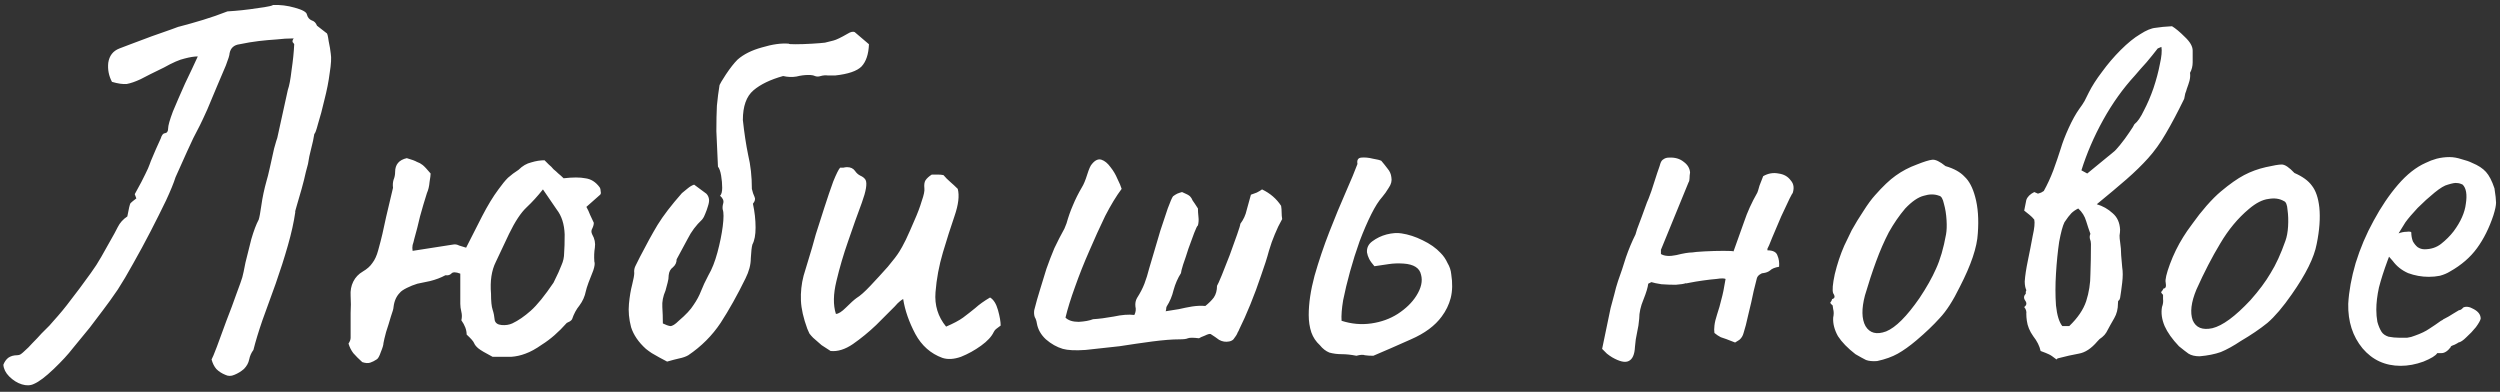 <?xml version="1.0" encoding="UTF-8"?> <svg xmlns="http://www.w3.org/2000/svg" width="453" height="71" viewBox="0 0 453 71" fill="none"><rect x="0" y="0" width="453" height="71" fill="#333333" stroke="none"/> <path d="M6.176 69.552C5.536 69.872 4.8 69.904 3.968 69.648C3.136 69.392 2.368 68.912 1.664 68.208C1.024 67.568 0.672 66.864 0.608 66.096C0.8 65.584 1.088 65.168 1.472 64.848C1.92 64.528 2.464 64.368 3.104 64.368C3.36 64.368 3.584 64.304 3.776 64.176C4.032 63.984 4.256 63.792 4.448 63.6C4.896 63.216 5.376 62.736 5.888 62.16C6.464 61.584 7.008 61.008 7.52 60.432C8.096 59.856 8.576 59.376 8.96 58.992C9.344 58.544 9.568 58.288 9.632 58.224C10.848 56.88 11.904 55.6 12.8 54.384C13.76 53.168 14.976 51.536 16.448 49.488C17.152 48.528 17.792 47.536 18.368 46.512C18.944 45.488 19.52 44.464 20.096 43.44C20.544 42.672 20.96 41.904 21.344 41.136C21.728 40.368 22.304 39.728 23.072 39.216C23.328 37.808 23.52 37.008 23.648 36.816C23.84 36.624 24.192 36.336 24.704 35.952L24.416 35.184C25.376 33.456 26.016 32.24 26.336 31.536C26.72 30.768 26.976 30.192 27.104 29.808C27.232 29.424 27.424 28.944 27.68 28.368C27.936 27.728 28.416 26.64 29.12 25.104C29.312 24.464 29.568 24.144 29.888 24.144C30.272 24.08 30.464 23.792 30.464 23.28C30.464 22.768 30.752 21.744 31.328 20.208C31.968 18.672 32.704 16.976 33.536 15.12C34.432 13.264 35.2 11.632 35.84 10.224C35.2 10.224 34.4 10.352 33.44 10.608C32.544 10.8 31.296 11.344 29.696 12.24C27.84 13.136 26.432 13.84 25.472 14.352C24.512 14.8 23.68 15.088 22.976 15.216C22.272 15.28 21.376 15.152 20.288 14.832C19.712 13.744 19.488 12.592 19.616 11.376C19.808 10.096 20.48 9.232 21.632 8.784C21.824 8.72 22.496 8.464 23.648 8.016C24.8 7.568 26.08 7.088 27.488 6.576C28.896 6.064 30.08 5.648 31.04 5.328C32.064 4.944 32.512 4.784 32.384 4.848C33.856 4.464 35.328 4.048 36.8 3.6C38.272 3.152 39.744 2.64 41.216 2.064C41.344 2.064 41.792 2.032 42.56 1.968C43.392 1.904 44.288 1.808 45.248 1.68C46.272 1.552 47.168 1.424 47.936 1.296C48.768 1.168 49.28 1.04 49.472 0.912C50.752 0.848 52.064 1.008 53.408 1.392C54.816 1.776 55.552 2.192 55.616 2.64C55.744 3.152 56.032 3.504 56.48 3.696C56.928 3.824 57.248 4.144 57.44 4.656L59.168 6C59.296 6 59.424 6.48 59.552 7.44C59.744 8.336 59.872 9.104 59.936 9.744C60.064 10.448 60 11.6 59.744 13.2C59.552 14.736 59.232 16.368 58.784 18.096C58.4 19.76 58.016 21.2 57.632 22.416C57.312 23.632 57.088 24.24 56.96 24.24C56.832 25.072 56.64 25.968 56.384 26.928C56.128 27.888 55.936 28.816 55.808 29.712C55.808 29.776 55.68 30.256 55.424 31.152C55.232 32.048 54.976 33.072 54.656 34.224C54.336 35.376 54.048 36.368 53.792 37.2C53.536 38.032 53.44 38.448 53.504 38.448C53.248 40.24 52.8 42.256 52.16 44.496C51.52 46.736 50.784 49.04 49.952 51.408C49.12 53.712 48.32 55.92 47.552 58.032C46.848 60.08 46.304 61.872 45.92 63.408C45.536 63.92 45.28 64.496 45.152 65.136C45.024 65.776 44.704 66.352 44.192 66.864C43.68 67.312 43.104 67.664 42.464 67.92C41.888 68.176 41.344 68.176 40.832 67.92C40.192 67.664 39.648 67.312 39.2 66.864C38.816 66.416 38.528 65.84 38.336 65.136C38.464 64.944 38.784 64.176 39.296 62.832C39.808 61.488 40.384 59.92 41.024 58.128C41.728 56.336 42.336 54.704 42.848 53.232C43.424 51.696 43.776 50.704 43.904 50.256C44.032 49.808 44.224 48.912 44.48 47.568C44.8 46.224 45.152 44.816 45.536 43.344C45.984 41.808 46.432 40.624 46.88 39.792C47.008 39.408 47.168 38.544 47.36 37.2C47.552 35.792 47.872 34.288 48.32 32.688C48.448 32.304 48.64 31.536 48.896 30.384C49.152 29.168 49.408 28.016 49.664 26.928C49.984 25.776 50.176 25.136 50.24 25.008L52.16 16.272C52.416 15.568 52.64 14.384 52.832 12.72C53.088 10.992 53.248 9.424 53.312 8.016C53.248 7.888 53.152 7.76 53.024 7.632C52.96 7.44 53.024 7.216 53.216 6.96C52.192 6.96 51.136 7.024 50.048 7.152C49.024 7.216 47.968 7.312 46.88 7.44C45.792 7.568 44.64 7.76 43.424 8.016C42.4 8.144 41.792 8.688 41.6 9.648C41.6 9.968 41.376 10.704 40.928 11.856C40.48 12.944 39.936 14.224 39.296 15.696C38.72 17.104 38.144 18.48 37.568 19.824C36.992 21.104 36.544 22.064 36.224 22.704C35.392 24.24 34.624 25.808 33.92 27.408C33.216 28.944 32.512 30.512 31.808 32.112C31.488 33.136 30.912 34.544 30.08 36.336C29.248 38.064 28.32 39.92 27.296 41.904C26.272 43.888 25.216 45.84 24.128 47.76C23.104 49.616 22.176 51.184 21.344 52.464C20.384 53.872 19.488 55.12 18.656 56.208C17.888 57.232 17.088 58.288 16.256 59.376C15.424 60.4 14.4 61.648 13.184 63.12C12.352 64.208 11.2 65.456 9.728 66.864C8.256 68.272 7.072 69.168 6.176 69.552ZM65.645 65.616C65.005 65.04 64.461 64.496 64.013 63.984C63.629 63.472 63.341 62.896 63.149 62.256C63.405 61.872 63.533 61.52 63.533 61.2C63.533 60.816 63.533 60.304 63.533 59.664C63.533 58.64 63.533 57.648 63.533 56.688C63.597 55.664 63.597 54.64 63.533 53.616C63.469 52.656 63.629 51.792 64.013 51.024C64.397 50.256 64.973 49.648 65.741 49.2C66.509 48.752 67.085 48.24 67.469 47.664C67.917 47.088 68.269 46.32 68.525 45.36C68.845 44.208 69.101 43.216 69.293 42.384C69.485 41.552 69.709 40.528 69.965 39.312C70.285 38.032 70.701 36.272 71.213 34.032C71.149 33.52 71.181 33.04 71.309 32.592C71.501 32.144 71.597 31.664 71.597 31.152C71.597 29.808 72.301 28.976 73.709 28.656C74.605 28.912 75.213 29.136 75.533 29.328C75.917 29.456 76.269 29.648 76.589 29.904C76.909 30.16 77.389 30.672 78.029 31.44C78.029 31.696 77.965 32.208 77.837 32.976C77.773 33.744 77.613 34.416 77.357 34.992C76.909 36.4 76.493 37.808 76.109 39.216C75.789 40.624 75.437 42 75.053 43.344C74.989 43.664 74.893 44.016 74.765 44.4C74.701 44.72 74.701 45.072 74.765 45.456L82.157 44.304C82.477 44.24 82.829 44.304 83.213 44.496C83.597 44.624 84.013 44.752 84.461 44.88C85.421 43.024 86.381 41.136 87.341 39.216C88.365 37.232 89.357 35.6 90.317 34.32C90.957 33.424 91.533 32.72 92.045 32.208C92.621 31.696 93.261 31.216 93.965 30.768C94.669 30.064 95.437 29.616 96.269 29.424C97.101 29.168 97.901 29.04 98.669 29.04C98.925 29.296 99.181 29.552 99.437 29.808C99.757 30.064 100.045 30.352 100.301 30.672C100.621 30.928 100.909 31.184 101.165 31.44C101.485 31.696 101.805 31.984 102.125 32.304C103.789 32.112 105.101 32.112 106.061 32.304C107.085 32.432 107.949 32.976 108.653 33.936C108.781 34.128 108.845 34.384 108.845 34.704C108.909 34.96 108.877 35.152 108.749 35.28L106.253 37.488C106.509 37.936 106.733 38.416 106.925 38.928C107.117 39.376 107.341 39.856 107.597 40.368C107.597 40.688 107.501 41.04 107.309 41.424C107.117 41.744 107.117 42.096 107.309 42.48C107.757 43.248 107.917 44.048 107.789 44.88C107.661 45.648 107.629 46.48 107.693 47.376C107.821 47.696 107.757 48.24 107.501 49.008C107.245 49.712 106.957 50.448 106.637 51.216C106.381 51.92 106.221 52.432 106.157 52.752C105.965 53.712 105.581 54.576 105.005 55.344C104.429 56.048 103.981 56.88 103.661 57.84C103.597 57.968 103.469 58.096 103.277 58.224C103.149 58.288 102.957 58.384 102.701 58.512C101.229 60.176 99.725 61.488 98.189 62.448C97.101 63.216 96.109 63.76 95.213 64.08C94.381 64.4 93.517 64.592 92.621 64.656C91.725 64.656 90.605 64.656 89.261 64.656C87.917 63.952 87.053 63.44 86.669 63.12C86.285 62.8 86.029 62.48 85.901 62.16C85.773 61.84 85.325 61.328 84.557 60.624C84.557 59.792 84.237 58.928 83.597 58.032C83.725 57.52 83.725 57.008 83.597 56.496C83.469 55.984 83.405 55.504 83.405 55.056V49.584C82.573 49.264 82.029 49.264 81.773 49.584C81.517 49.84 81.165 49.936 80.717 49.872C79.885 50.32 78.957 50.672 77.933 50.928C76.973 51.12 76.205 51.28 75.629 51.408C74.989 51.6 74.349 51.856 73.709 52.176C73.069 52.496 72.653 52.784 72.461 53.04C71.821 53.68 71.437 54.544 71.309 55.632C71.309 55.888 71.149 56.464 70.829 57.36C70.573 58.256 70.285 59.184 69.965 60.144C69.709 61.104 69.549 61.776 69.485 62.16C69.485 62.48 69.325 63.024 69.005 63.792C68.749 64.56 68.493 65.008 68.237 65.136C67.853 65.392 67.469 65.584 67.085 65.712C66.701 65.84 66.221 65.808 65.645 65.616ZM92.813 58.608C93.901 58.096 95.021 57.328 96.173 56.304C97.325 55.28 98.701 53.584 100.301 51.216C101.005 49.808 101.485 48.752 101.741 48.048C102.061 47.344 102.221 46.608 102.221 45.84C102.285 45.072 102.317 43.952 102.317 42.48C102.253 40.624 101.773 39.12 100.877 37.968C100.045 36.752 99.213 35.536 98.381 34.32C97.421 35.536 96.429 36.624 95.405 37.584C94.381 38.544 93.325 40.144 92.237 42.384C91.405 44.176 90.605 45.872 89.837 47.472C89.069 49.008 88.781 50.928 88.973 53.232C88.973 54.576 89.069 55.536 89.261 56.112C89.453 56.688 89.581 57.328 89.645 58.032C89.773 58.544 90.189 58.832 90.893 58.896C91.597 58.96 92.237 58.864 92.813 58.608ZM120.878 65.52C120.43 65.264 119.95 65.008 119.438 64.752C118.99 64.496 118.542 64.24 118.094 63.984C117.71 63.728 117.358 63.472 117.038 63.216C115.694 62 114.798 60.688 114.35 59.28C113.966 57.808 113.838 56.4 113.966 55.056C114.094 53.712 114.286 52.56 114.542 51.6C114.798 50.576 114.926 49.872 114.926 49.488C114.862 48.976 114.958 48.496 115.214 48.048C115.47 47.536 115.726 47.024 115.982 46.512C117.134 44.272 118.19 42.352 119.15 40.752C120.174 39.088 121.646 37.168 123.566 34.992C123.95 34.672 124.302 34.384 124.622 34.128C125.006 33.808 125.39 33.584 125.774 33.456L127.982 35.088C128.238 35.344 128.398 35.664 128.462 36.048C128.526 36.368 128.462 36.816 128.27 37.392C128.142 37.84 127.982 38.288 127.79 38.736C127.662 39.12 127.47 39.472 127.214 39.792C126.126 40.816 125.262 41.968 124.622 43.248C123.982 44.464 123.31 45.712 122.606 46.992C122.606 47.568 122.382 48.048 121.934 48.432C121.486 48.752 121.23 49.232 121.166 49.872C121.166 50.32 121.102 50.768 120.974 51.216C120.846 51.664 120.718 52.144 120.59 52.656C120.142 53.68 119.95 54.672 120.014 55.632C120.078 56.592 120.11 57.584 120.11 58.608C120.622 58.864 121.07 59.024 121.454 59.088C121.838 59.088 122.35 58.768 122.99 58.128C124.27 57.04 125.166 56.08 125.678 55.248C126.254 54.416 126.702 53.584 127.022 52.752C127.342 51.92 127.79 50.96 128.366 49.872C129.006 48.784 129.55 47.408 129.998 45.744C130.446 44.08 130.766 42.512 130.958 41.04C131.15 39.504 131.15 38.48 130.958 37.968C130.894 37.648 130.926 37.264 131.054 36.816C131.182 36.368 130.99 35.92 130.478 35.472C130.734 35.216 130.862 34.736 130.862 34.032C130.862 33.328 130.798 32.592 130.67 31.824C130.542 31.056 130.35 30.512 130.094 30.192C129.966 27.632 129.87 25.488 129.806 23.76C129.806 21.968 129.838 20.432 129.902 19.152C130.03 17.808 130.19 16.56 130.382 15.408C130.446 15.216 130.83 14.576 131.534 13.488C132.302 12.336 133.006 11.44 133.646 10.8C134.734 9.84 136.206 9.104 138.062 8.592C139.982 8.016 141.614 7.792 142.958 7.92C142.894 7.984 143.278 8.016 144.11 8.016C145.006 8.016 145.998 7.984 147.086 7.92C148.174 7.856 148.974 7.792 149.486 7.728C149.998 7.6 150.51 7.472 151.022 7.344C151.534 7.216 152.398 6.8 153.614 6.096C154.126 5.776 154.542 5.68 154.862 5.808L157.454 8.016C157.39 9.808 156.942 11.152 156.11 12.048C155.278 12.88 153.678 13.424 151.31 13.68C150.926 13.68 150.51 13.68 150.062 13.68C149.614 13.616 149.166 13.648 148.718 13.776C148.334 13.904 147.982 13.904 147.662 13.776C147.406 13.648 147.022 13.584 146.51 13.584C145.806 13.584 145.07 13.68 144.302 13.872C143.534 14 142.734 13.968 141.902 13.776C139.598 14.416 137.806 15.28 136.526 16.368C135.246 17.456 134.606 19.248 134.606 21.744C134.862 24.112 135.182 26.224 135.566 28.08C136.014 29.936 136.238 31.984 136.238 34.224C136.366 34.8 136.526 35.28 136.718 35.664C136.91 36.048 136.814 36.464 136.43 36.912C136.75 38.384 136.91 39.824 136.91 41.232C136.91 42.576 136.718 43.6 136.334 44.304C136.206 44.752 136.11 45.584 136.046 46.8C136.046 47.952 135.726 49.168 135.086 50.448C133.614 53.456 132.11 56.144 130.574 58.512C129.038 60.816 127.086 62.768 124.718 64.368C124.27 64.624 123.726 64.816 123.086 64.944C122.51 65.072 121.774 65.264 120.878 65.52ZM170.761 64.848C168.649 64.08 167.017 62.64 165.865 60.528C164.713 58.352 163.977 56.24 163.657 54.192C163.593 54.192 163.401 54.32 163.081 54.576C162.825 54.768 162.505 55.088 162.121 55.536C161.225 56.432 160.105 57.552 158.761 58.896C157.417 60.176 156.009 61.328 154.537 62.352C153.129 63.312 151.785 63.728 150.505 63.6C149.993 63.28 149.449 62.928 148.873 62.544C148.361 62.096 147.849 61.648 147.337 61.2C147.081 60.944 146.857 60.688 146.665 60.432C146.537 60.176 146.409 59.888 146.281 59.568C145.577 57.648 145.193 55.952 145.129 54.48C145.065 52.944 145.225 51.44 145.609 49.968C146.057 48.432 146.569 46.736 147.145 44.88C147.209 44.688 147.433 43.888 147.817 42.48C148.265 41.072 148.777 39.472 149.353 37.68C149.929 35.888 150.473 34.288 150.985 32.88C151.561 31.472 151.977 30.64 152.233 30.384C152.425 30.384 152.617 30.384 152.809 30.384C153.065 30.32 153.289 30.288 153.481 30.288C154.121 30.288 154.601 30.512 154.921 30.96C155.177 31.344 155.497 31.632 155.881 31.824C156.329 32.016 156.649 32.272 156.841 32.592C157.161 33.232 156.937 34.608 156.169 36.72C155.401 38.768 154.569 41.104 153.673 43.728C152.841 46.096 152.137 48.496 151.561 50.928C150.985 53.296 150.953 55.28 151.465 56.88C151.913 56.88 152.521 56.496 153.289 55.728C154.121 54.896 154.761 54.32 155.209 54C155.849 53.616 156.681 52.88 157.705 51.792C158.793 50.64 159.849 49.488 160.873 48.336C161.897 47.12 162.601 46.192 162.985 45.552C163.241 45.168 163.625 44.464 164.137 43.44C164.649 42.352 165.161 41.2 165.673 39.984C166.249 38.704 166.697 37.52 167.017 36.432C167.401 35.344 167.561 34.576 167.497 34.128C167.433 33.488 167.497 33.008 167.689 32.688C167.945 32.304 168.329 31.952 168.841 31.632C169.161 31.632 169.513 31.632 169.897 31.632C170.281 31.632 170.633 31.664 170.953 31.728C171.337 32.176 171.753 32.592 172.201 32.976C172.649 33.36 173.097 33.776 173.545 34.224C173.865 35.44 173.673 37.072 172.969 39.12C172.265 41.168 171.561 43.376 170.857 45.744C170.153 48.112 169.705 50.512 169.513 52.944C169.321 55.312 169.961 57.392 171.433 59.184C172.777 58.608 173.801 58.064 174.505 57.552C175.273 56.976 176.009 56.4 176.713 55.824C177.417 55.184 178.313 54.544 179.401 53.904C180.041 54.288 180.521 55.056 180.841 56.208C181.161 57.36 181.321 58.288 181.321 58.992C181.065 59.184 180.809 59.376 180.553 59.568C180.361 59.696 180.201 59.888 180.073 60.144C179.689 60.976 178.921 61.808 177.769 62.64C176.617 63.472 175.401 64.144 174.121 64.656C172.841 65.104 171.721 65.168 170.761 64.848ZM192.586 63.216C191.498 62.896 190.474 62.32 189.514 61.488C188.618 60.656 188.074 59.696 187.882 58.608C187.818 58.16 187.69 57.776 187.498 57.456C187.37 57.072 187.338 56.656 187.402 56.208C187.722 54.928 188.074 53.68 188.458 52.464C188.842 51.184 189.226 49.936 189.609 48.72C190.058 47.44 190.538 46.192 191.049 44.976C191.626 43.76 192.234 42.576 192.874 41.424C192.938 41.296 193.002 41.136 193.066 40.944C193.13 40.752 193.194 40.592 193.258 40.464C193.578 39.312 193.962 38.224 194.41 37.2C194.858 36.112 195.402 35.024 196.042 33.936C196.362 33.424 196.682 32.656 197.002 31.632C197.322 30.608 197.61 29.968 197.866 29.712C198.442 29.008 199.018 28.752 199.594 28.944C200.17 29.136 200.714 29.584 201.226 30.288C201.738 30.928 202.154 31.632 202.474 32.4C202.858 33.168 203.114 33.776 203.242 34.224C202.282 35.504 201.29 37.136 200.266 39.12C199.306 41.104 198.346 43.216 197.386 45.456C196.426 47.632 195.562 49.808 194.794 51.984C194.026 54.096 193.45 55.952 193.066 57.552C193.578 58.064 194.378 58.32 195.466 58.32C196.554 58.256 197.418 58.096 198.058 57.84C199.146 57.776 200.394 57.616 201.802 57.36C203.274 57.04 204.522 56.944 205.546 57.072C205.802 56.56 205.866 56.048 205.738 55.536C205.674 54.96 205.77 54.448 206.026 54C206.602 53.104 207.05 52.24 207.37 51.408C207.69 50.576 207.978 49.648 208.234 48.624C208.362 48.176 208.618 47.312 209.002 46.032C209.386 44.752 209.802 43.344 210.25 41.808C210.762 40.272 211.21 38.928 211.594 37.776C212.042 36.56 212.362 35.824 212.554 35.568C212.81 35.376 213.066 35.216 213.322 35.088C213.642 34.96 213.93 34.864 214.186 34.8C214.954 35.12 215.434 35.376 215.626 35.568C215.818 35.76 215.978 36.016 216.106 36.336C216.298 36.592 216.618 37.072 217.066 37.776C217.066 38.224 217.098 38.736 217.162 39.312C217.226 39.824 217.194 40.336 217.066 40.848C216.938 40.912 216.714 41.36 216.394 42.192C216.074 43.024 215.722 43.984 215.338 45.072C215.018 46.096 214.698 47.056 214.378 47.952C214.122 48.784 213.994 49.296 213.994 49.488C213.418 50.384 212.97 51.408 212.65 52.56C212.394 53.648 211.978 54.64 211.402 55.536C211.338 55.664 211.306 55.824 211.306 56.016C211.306 56.144 211.274 56.272 211.21 56.4C212.042 56.272 212.842 56.144 213.61 56.016C214.442 55.824 215.242 55.664 216.01 55.536C216.842 55.408 217.642 55.376 218.41 55.44C219.05 54.928 219.562 54.416 219.946 53.904C220.33 53.328 220.522 52.624 220.522 51.792C220.65 51.6 220.938 50.96 221.386 49.872C221.834 48.784 222.314 47.568 222.826 46.224C223.338 44.816 223.786 43.568 224.17 42.48C224.554 41.392 224.746 40.752 224.746 40.56C225.322 39.792 225.706 38.96 225.898 38.064C226.154 37.104 226.41 36.176 226.666 35.28C226.986 35.152 227.338 35.024 227.722 34.896C228.106 34.704 228.426 34.512 228.682 34.32C230.154 35.024 231.306 36.016 232.138 37.296C232.202 37.68 232.234 38.096 232.234 38.544C232.234 38.928 232.266 39.312 232.33 39.696C231.818 40.592 231.37 41.52 230.986 42.48C230.602 43.376 230.25 44.368 229.93 45.456C229.61 46.672 229.13 48.176 228.49 49.968C227.913 51.696 227.274 53.424 226.57 55.152C225.866 56.88 225.194 58.384 224.554 59.664C224.49 59.856 224.394 60.048 224.266 60.24C224.202 60.432 224.106 60.624 223.978 60.816C223.85 61.008 223.69 61.232 223.498 61.488C223.306 61.68 223.05 61.808 222.73 61.872C222.09 62 221.482 61.904 220.906 61.584C220.394 61.2 219.882 60.848 219.37 60.528C219.178 60.464 218.826 60.56 218.314 60.816C217.802 61.008 217.45 61.168 217.258 61.296C216.234 61.168 215.562 61.168 215.242 61.296C214.986 61.424 214.474 61.488 213.706 61.488C212.426 61.488 210.794 61.616 208.81 61.872C206.89 62.128 204.906 62.416 202.858 62.736C200.682 62.992 198.634 63.216 196.714 63.408C194.858 63.536 193.482 63.472 192.586 63.216ZM245.78 64.464C244.82 64.272 243.924 64.176 243.092 64.176C242.324 64.176 241.588 64.08 240.884 63.888C240.244 63.632 239.668 63.184 239.156 62.544C238.452 61.904 237.94 61.136 237.62 60.24C237.3 59.28 237.14 58.224 237.14 57.072C237.14 54.96 237.492 52.592 238.196 49.968C238.964 47.28 239.86 44.624 240.884 42C241.908 39.376 242.9 36.976 243.86 34.8C244.82 32.624 245.524 30.928 245.972 29.712C245.844 29.008 246.068 28.624 246.644 28.56C247.284 28.496 247.988 28.56 248.756 28.752C249.524 28.88 250.036 29.008 250.292 29.136C250.676 29.584 251.06 30.064 251.444 30.576C251.828 31.024 252.052 31.536 252.116 32.112C252.244 32.752 252.084 33.392 251.636 34.032C251.252 34.672 250.868 35.216 250.484 35.664C249.844 36.368 249.172 37.424 248.468 38.832C247.764 40.24 247.06 41.872 246.356 43.728C245.716 45.52 245.14 47.344 244.628 49.2C244.116 51.056 243.7 52.784 243.38 54.384C243.124 55.92 243.028 57.168 243.092 58.128C244.884 58.704 246.676 58.864 248.468 58.608C250.26 58.352 251.86 57.776 253.268 56.88C254.74 55.92 255.86 54.832 256.628 53.616C257.524 52.208 257.812 50.928 257.492 49.776C257.236 48.56 256.18 47.888 254.324 47.76C253.364 47.696 252.468 47.728 251.636 47.856C250.804 47.984 249.94 48.112 249.044 48.24C248.596 47.728 248.276 47.28 248.084 46.896C247.892 46.512 247.764 46.128 247.7 45.744C247.636 44.912 247.956 44.24 248.66 43.728C249.428 43.152 250.292 42.736 251.252 42.48C252.276 42.224 253.172 42.16 253.94 42.288C255.22 42.48 256.5 42.896 257.78 43.536C259.124 44.176 260.212 44.944 261.044 45.84C261.556 46.352 261.972 46.96 262.292 47.664C262.676 48.304 262.9 48.976 262.964 49.68C263.22 51.28 263.188 52.72 262.868 54C262.548 55.216 262.004 56.336 261.236 57.36C260.02 59.024 258.164 60.4 255.668 61.488C253.236 62.576 250.964 63.568 248.852 64.464C248.212 64.464 247.7 64.432 247.316 64.368C246.996 64.24 246.484 64.272 245.78 64.464ZM319.489 31.92C320.385 31.408 321.313 31.248 322.273 31.44C323.233 31.568 323.969 31.984 324.481 32.688C325.057 33.328 325.153 34.16 324.769 35.184C324.897 34.8 324.737 35.056 324.289 35.952C323.905 36.784 323.393 37.872 322.753 39.216C322.177 40.56 321.633 41.84 321.121 43.056C320.673 44.208 320.385 44.88 320.257 45.072V45.36C321.281 45.36 321.889 45.68 322.081 46.32C322.337 46.896 322.433 47.568 322.369 48.336C321.601 48.464 321.057 48.688 320.737 49.008C320.417 49.264 320.001 49.424 319.489 49.488C319.297 49.488 319.073 49.584 318.817 49.776C318.561 49.968 318.401 50.192 318.337 50.448C318.273 50.64 318.081 51.408 317.761 52.752C317.505 54.032 317.185 55.44 316.801 56.976C316.481 58.448 316.193 59.568 315.937 60.336C315.809 60.848 315.553 61.264 315.169 61.584C314.785 61.84 314.529 62 314.401 62.064C313.121 61.552 312.257 61.232 311.809 61.104C311.425 60.912 311.041 60.656 310.657 60.336C310.593 59.952 310.593 59.504 310.657 58.992C310.721 58.416 310.881 57.744 311.137 56.976C311.457 56.016 311.713 55.12 311.905 54.288C312.161 53.392 312.417 52.144 312.673 50.544C312.417 50.416 311.873 50.416 311.041 50.544C310.273 50.608 309.441 50.704 308.545 50.832C307.649 50.96 306.881 51.088 306.241 51.216C305.665 51.344 305.409 51.376 305.473 51.312C305.153 51.44 304.545 51.536 303.649 51.6C302.817 51.6 301.953 51.568 301.057 51.504C300.225 51.376 299.617 51.248 299.233 51.12L298.657 51.408C298.593 52.048 298.305 53.008 297.793 54.288C297.281 55.504 297.025 56.656 297.025 57.744C296.961 58.576 296.833 59.408 296.641 60.24C296.449 61.072 296.321 61.936 296.257 62.832C296.193 64.24 295.809 65.104 295.105 65.424C294.465 65.744 293.473 65.52 292.129 64.752C291.809 64.56 291.489 64.336 291.169 64.08C290.913 63.824 290.625 63.536 290.305 63.216L291.841 55.824C292.097 54.928 292.321 54.096 292.513 53.328C292.705 52.496 292.929 51.696 293.185 50.928C293.697 49.52 294.177 48.08 294.625 46.608C295.137 45.136 295.713 43.76 296.353 42.48C296.353 42.48 296.449 42.16 296.641 41.52C296.897 40.816 297.185 40.048 297.505 39.216C297.825 38.32 298.081 37.616 298.273 37.104C298.465 36.592 298.497 36.496 298.369 36.816C298.561 36.432 298.849 35.696 299.233 34.608C299.617 33.456 299.969 32.368 300.289 31.344C300.673 30.256 300.865 29.68 300.865 29.616C300.993 29.232 301.185 28.976 301.441 28.848C301.697 28.656 302.017 28.56 302.401 28.56C303.489 28.496 304.385 28.752 305.089 29.328C305.793 29.84 306.177 30.48 306.241 31.248C306.177 31.632 306.145 31.984 306.145 32.304C306.145 32.624 306.081 32.88 305.953 33.072L300.961 45.264V46.032C301.601 46.416 302.529 46.48 303.745 46.224C305.025 45.904 305.985 45.744 306.625 45.744C306.945 45.68 307.681 45.616 308.833 45.552C310.049 45.488 311.201 45.456 312.289 45.456C313.441 45.456 314.049 45.488 314.113 45.552C314.817 43.632 315.457 41.84 316.033 40.176C316.609 38.448 317.409 36.688 318.433 34.896C318.497 34.768 318.625 34.352 318.817 33.648C319.073 32.944 319.297 32.368 319.489 31.92ZM340.14 65.424C339.308 65.488 338.636 65.424 338.124 65.232C337.612 64.976 336.972 64.624 336.204 64.176C334.796 63.088 333.74 62 333.036 60.912C332.396 59.76 332.108 58.64 332.172 57.552C332.3 56.976 332.3 56.464 332.172 56.016C332.108 55.568 332.076 55.344 332.076 55.344C331.692 55.024 331.564 54.832 331.692 54.768C331.82 54.64 331.916 54.448 331.98 54.192C332.492 54.064 332.556 53.712 332.172 53.136C331.98 52.624 332.076 51.472 332.46 49.68C332.908 47.824 333.484 46.096 334.188 44.496C334.508 43.792 334.956 42.864 335.532 41.712C336.172 40.56 336.876 39.408 337.644 38.256C338.412 37.04 339.116 36.08 339.756 35.376C341.164 33.776 342.412 32.592 343.5 31.824C344.652 30.992 345.932 30.32 347.34 29.808C348.62 29.296 349.548 29.008 350.124 28.944C350.7 28.88 351.5 29.264 352.524 30.096C354.06 30.544 355.212 31.184 355.98 32.016C356.812 32.784 357.452 34 357.9 35.664C358.412 37.52 358.572 39.728 358.38 42.288C358.252 44.784 357.164 48.016 355.116 51.984C353.9 54.48 352.684 56.368 351.468 57.648C350.316 58.928 348.908 60.272 347.244 61.68C346.028 62.704 344.908 63.504 343.884 64.08C342.86 64.656 341.612 65.104 340.14 65.424ZM347.82 54C349.1 52.08 350.092 50.32 350.796 48.72C351.564 47.056 352.172 44.976 352.62 42.48C352.748 41.776 352.78 40.912 352.716 39.888C352.652 38.8 352.492 37.808 352.236 36.912C352.044 36.016 351.756 35.536 351.372 35.472C350.54 35.152 349.612 35.152 348.588 35.472C347.564 35.728 346.444 36.496 345.228 37.776C344.14 39.056 343.148 40.496 342.252 42.096C341.42 43.696 340.652 45.456 339.948 47.376C339.244 49.296 338.572 51.344 337.932 53.52C337.292 55.952 337.324 57.808 338.028 59.088C338.796 60.368 340.044 60.688 341.772 60.048C343.5 59.344 345.516 57.328 347.82 54ZM366.88 51.024C366.944 50 367.136 48.72 367.456 47.184C367.776 45.648 368.064 44.176 368.32 42.768C368.64 41.36 368.736 40.368 368.608 39.792C368.352 39.472 368.064 39.184 367.744 38.928C367.424 38.672 367.104 38.416 366.784 38.16C366.912 37.456 367.04 36.816 367.168 36.24C367.36 35.664 367.84 35.184 368.608 34.8L369.28 35.088C369.472 35.024 369.664 34.96 369.856 34.896C370.048 34.768 370.208 34.672 370.336 34.608C370.976 33.456 371.552 32.208 372.064 30.864C372.576 29.456 373.024 28.144 373.408 26.928C373.728 25.84 374.208 24.592 374.848 23.184C375.488 21.776 376.128 20.624 376.768 19.728C377.152 19.216 377.472 18.736 377.728 18.288C377.984 17.776 378.24 17.264 378.496 16.752C379.072 15.6 379.872 14.352 380.896 13.008C381.92 11.6 383.04 10.288 384.256 9.072C385.536 7.792 386.72 6.832 387.808 6.192C388.896 5.488 389.824 5.104 390.592 5.04C391.36 4.912 392.352 4.816 393.568 4.752C394.208 5.136 394.976 5.776 395.872 6.672C396.832 7.568 397.312 8.4 397.312 9.168C397.312 9.808 397.312 10.512 397.312 11.28C397.312 11.984 397.152 12.624 396.832 13.2C396.896 13.648 396.864 14.128 396.736 14.64C396.608 15.088 396.448 15.568 396.256 16.08C396.192 16.336 396.096 16.624 395.968 16.944C395.904 17.264 395.84 17.584 395.776 17.904C394.56 20.4 393.44 22.512 392.416 24.24C391.456 25.904 390.4 27.376 389.248 28.656C388.16 29.872 386.848 31.152 385.312 32.496C383.84 33.776 382.048 35.28 379.936 37.008C381.024 37.328 381.984 37.872 382.816 38.64C383.648 39.344 384.096 40.336 384.16 41.616C384.16 41.936 384.128 42.288 384.064 42.672C384.064 43.056 384.096 43.44 384.16 43.824C384.288 44.656 384.352 45.456 384.352 46.224C384.416 46.928 384.48 47.664 384.544 48.432C384.672 49.2 384.672 50.128 384.544 51.216C384.416 52.304 384.288 53.232 384.16 54C384.096 54.256 384 54.416 383.872 54.48C383.808 54.48 383.776 54.64 383.776 54.96C383.776 55.984 383.552 56.88 383.104 57.648C382.656 58.416 382.176 59.28 381.664 60.24C381.472 60.56 381.216 60.848 380.896 61.104C380.576 61.296 380.288 61.552 380.031 61.872C378.944 63.152 377.824 63.888 376.672 64.08C375.584 64.272 374.304 64.56 372.832 64.944L372.64 65.136C372 64.624 371.52 64.304 371.2 64.176C370.944 64.048 370.464 63.856 369.76 63.6C369.568 62.704 369.12 61.808 368.416 60.912C367.776 60.016 367.392 59.088 367.264 58.128C367.2 57.68 367.168 57.264 367.168 56.88C367.232 56.432 367.104 56.016 366.784 55.632C367.232 55.312 367.296 54.928 366.976 54.48C366.656 54.032 366.688 53.616 367.072 53.232C367.072 53.104 367.072 52.976 367.072 52.848C367.136 52.72 367.168 52.624 367.168 52.56C367.104 52.432 367.04 52.24 366.976 51.984C366.912 51.664 366.88 51.344 366.88 51.024ZM374.944 59.088C376.48 57.616 377.504 56.112 378.016 54.576C378.528 52.976 378.784 51.344 378.784 49.68C378.848 47.952 378.88 46.128 378.88 44.208C378.88 43.888 378.816 43.568 378.688 43.248C378.624 42.928 378.656 42.64 378.784 42.384C378.528 41.68 378.272 40.912 378.016 40.08C377.76 39.184 377.28 38.416 376.576 37.776C376.064 38.032 375.648 38.32 375.328 38.64C375.008 38.96 374.592 39.504 374.08 40.272C373.76 40.912 373.44 42.096 373.12 43.824C372.864 45.552 372.672 47.472 372.544 49.584C372.416 51.632 372.416 53.552 372.544 55.344C372.736 57.136 373.12 58.384 373.696 59.088H374.944ZM386.848 13.68C384.672 16.048 382.752 18.736 381.088 21.744C379.424 24.752 378.112 27.792 377.152 30.864L378.208 31.44L383.008 27.504C383.2 27.376 383.584 26.96 384.16 26.256C384.736 25.552 385.28 24.816 385.792 24.048C386.368 23.216 386.688 22.704 386.752 22.512C387.328 22.064 387.904 21.232 388.48 20.016C389.12 18.8 389.696 17.456 390.208 15.984C390.72 14.448 391.104 13.008 391.36 11.664C391.68 10.256 391.776 9.2 391.648 8.496L390.976 8.784C390.336 9.616 389.664 10.448 388.96 11.28C388.256 12.048 387.552 12.848 386.848 13.68ZM398.568 64.56C397.736 64.56 397.064 64.4 396.552 64.08C396.104 63.76 395.528 63.312 394.824 62.736C393.608 61.456 392.744 60.24 392.232 59.088C391.72 57.872 391.56 56.72 391.752 55.632C391.944 55.12 392.008 54.64 391.944 54.192C391.944 53.68 391.944 53.424 391.944 53.424C391.624 53.104 391.528 52.912 391.656 52.848C391.784 52.72 391.912 52.528 392.04 52.272C392.424 52.272 392.552 51.92 392.424 51.216C392.296 50.704 392.552 49.584 393.192 47.856C393.832 46.128 394.632 44.496 395.592 42.96C395.976 42.32 396.552 41.488 397.32 40.464C398.088 39.376 398.92 38.32 399.816 37.296C400.776 36.208 401.64 35.344 402.408 34.704C404.008 33.36 405.416 32.368 406.632 31.728C407.848 31.088 409.16 30.608 410.568 30.288C411.976 29.968 412.936 29.808 413.448 29.808C414.024 29.808 414.792 30.32 415.752 31.344C417.224 31.984 418.28 32.752 418.92 33.648C419.624 34.544 420.072 35.856 420.264 37.584C420.456 39.504 420.296 41.712 419.784 44.208C419.336 46.64 417.832 49.68 415.272 53.328C413.672 55.632 412.2 57.36 410.856 58.512C409.512 59.6 407.912 60.688 406.056 61.776C404.712 62.672 403.496 63.344 402.408 63.792C401.32 64.176 400.04 64.432 398.568 64.56ZM407.784 54.384C409.32 52.656 410.536 51.024 411.432 49.488C412.392 47.952 413.288 46 414.12 43.632C414.376 42.928 414.536 42.064 414.6 41.04C414.664 39.952 414.632 38.96 414.504 38.064C414.44 37.104 414.216 36.56 413.832 36.432C413.064 35.984 412.136 35.856 411.048 36.048C409.96 36.176 408.776 36.784 407.496 37.872C405.512 39.536 403.784 41.616 402.312 44.112C400.84 46.544 399.4 49.328 397.992 52.464C397.032 54.768 396.808 56.624 397.32 58.032C397.896 59.376 399.08 59.856 400.872 59.472C402.728 59.024 405.032 57.328 407.784 54.384ZM435.004 66.288C432.188 66.288 429.884 65.232 428.092 63.12C426.3 60.944 425.436 58.256 425.5 55.056C425.628 52.752 426.076 50.288 426.844 47.664C427.676 44.976 428.764 42.416 430.108 39.984C431.452 37.488 432.924 35.312 434.524 33.456C436.124 31.6 437.788 30.288 439.516 29.52C440.156 29.2 440.828 28.944 441.531 28.752C442.3 28.56 443.068 28.464 443.836 28.464C444.54 28.464 445.276 28.592 446.044 28.848C446.812 29.04 447.452 29.264 447.964 29.52C449.052 29.968 449.884 30.512 450.46 31.152C451.036 31.792 451.548 32.784 451.996 34.128C452.188 35.344 452.284 36.208 452.284 36.72C452.284 37.232 452.124 38 451.804 39.024C451.036 41.328 450.044 43.312 448.828 44.976C447.612 46.64 445.98 48.048 443.932 49.2C443.42 49.52 442.812 49.776 442.108 49.968C441.468 50.096 440.796 50.16 440.092 50.16C438.812 50.16 437.564 49.936 436.348 49.488C435.196 48.976 434.268 48.24 433.564 47.28L432.892 46.512L432.604 47.28C431.964 49.008 431.452 50.608 431.068 52.08C430.748 53.552 430.588 54.896 430.588 56.112C430.588 56.88 430.652 57.616 430.78 58.32C430.972 59.024 431.228 59.632 431.548 60.144C431.804 60.528 432.22 60.816 432.796 61.008C433.436 61.136 434.108 61.2 434.812 61.2C435.26 61.2 435.708 61.2 436.156 61.2C436.668 61.136 437.148 61.008 437.596 60.816C438.684 60.432 439.548 60.016 440.188 59.568C440.892 59.12 441.596 58.64 442.3 58.128L442.684 57.936H442.588C443.356 57.552 444.028 57.168 444.604 56.784C445.244 56.4 445.564 56.208 445.564 56.208C445.82 56.208 446.076 56.048 446.332 55.728C446.844 55.472 447.484 55.568 448.252 56.016C449.084 56.464 449.5 57.04 449.5 57.744C449.436 58.064 449.148 58.576 448.636 59.28C448.124 59.92 447.548 60.528 446.908 61.104C446.332 61.68 445.852 62 445.468 62.064C445.404 62.128 445.18 62.256 444.796 62.448C444.412 62.576 444.156 62.704 444.028 62.832H444.124C443.548 63.6 442.972 63.984 442.396 63.984H441.628C441.372 64.432 440.54 64.944 439.132 65.52C437.724 66.032 436.348 66.288 435.004 66.288ZM439.324 45.168C440.476 45.168 441.468 44.848 442.3 44.208C443.196 43.504 443.964 42.736 444.604 41.904C445.884 40.176 446.62 38.512 446.812 36.912C447.068 35.248 446.876 34.096 446.236 33.456C445.852 33.264 445.5 33.168 445.18 33.168C444.924 33.104 444.38 33.2 443.548 33.456C442.972 33.584 442.172 34.064 441.148 34.896C440.124 35.728 439.1 36.656 438.076 37.68C437.116 38.704 436.38 39.568 435.868 40.272L434.62 42.288C435.132 42.096 435.612 42 436.06 42C436.572 41.936 436.86 41.968 436.924 42.096C436.924 42.672 437.02 43.216 437.212 43.728C437.468 44.176 437.756 44.528 438.076 44.784C438.46 45.04 438.876 45.168 439.324 45.168Z" fill="white"></path> </svg> 